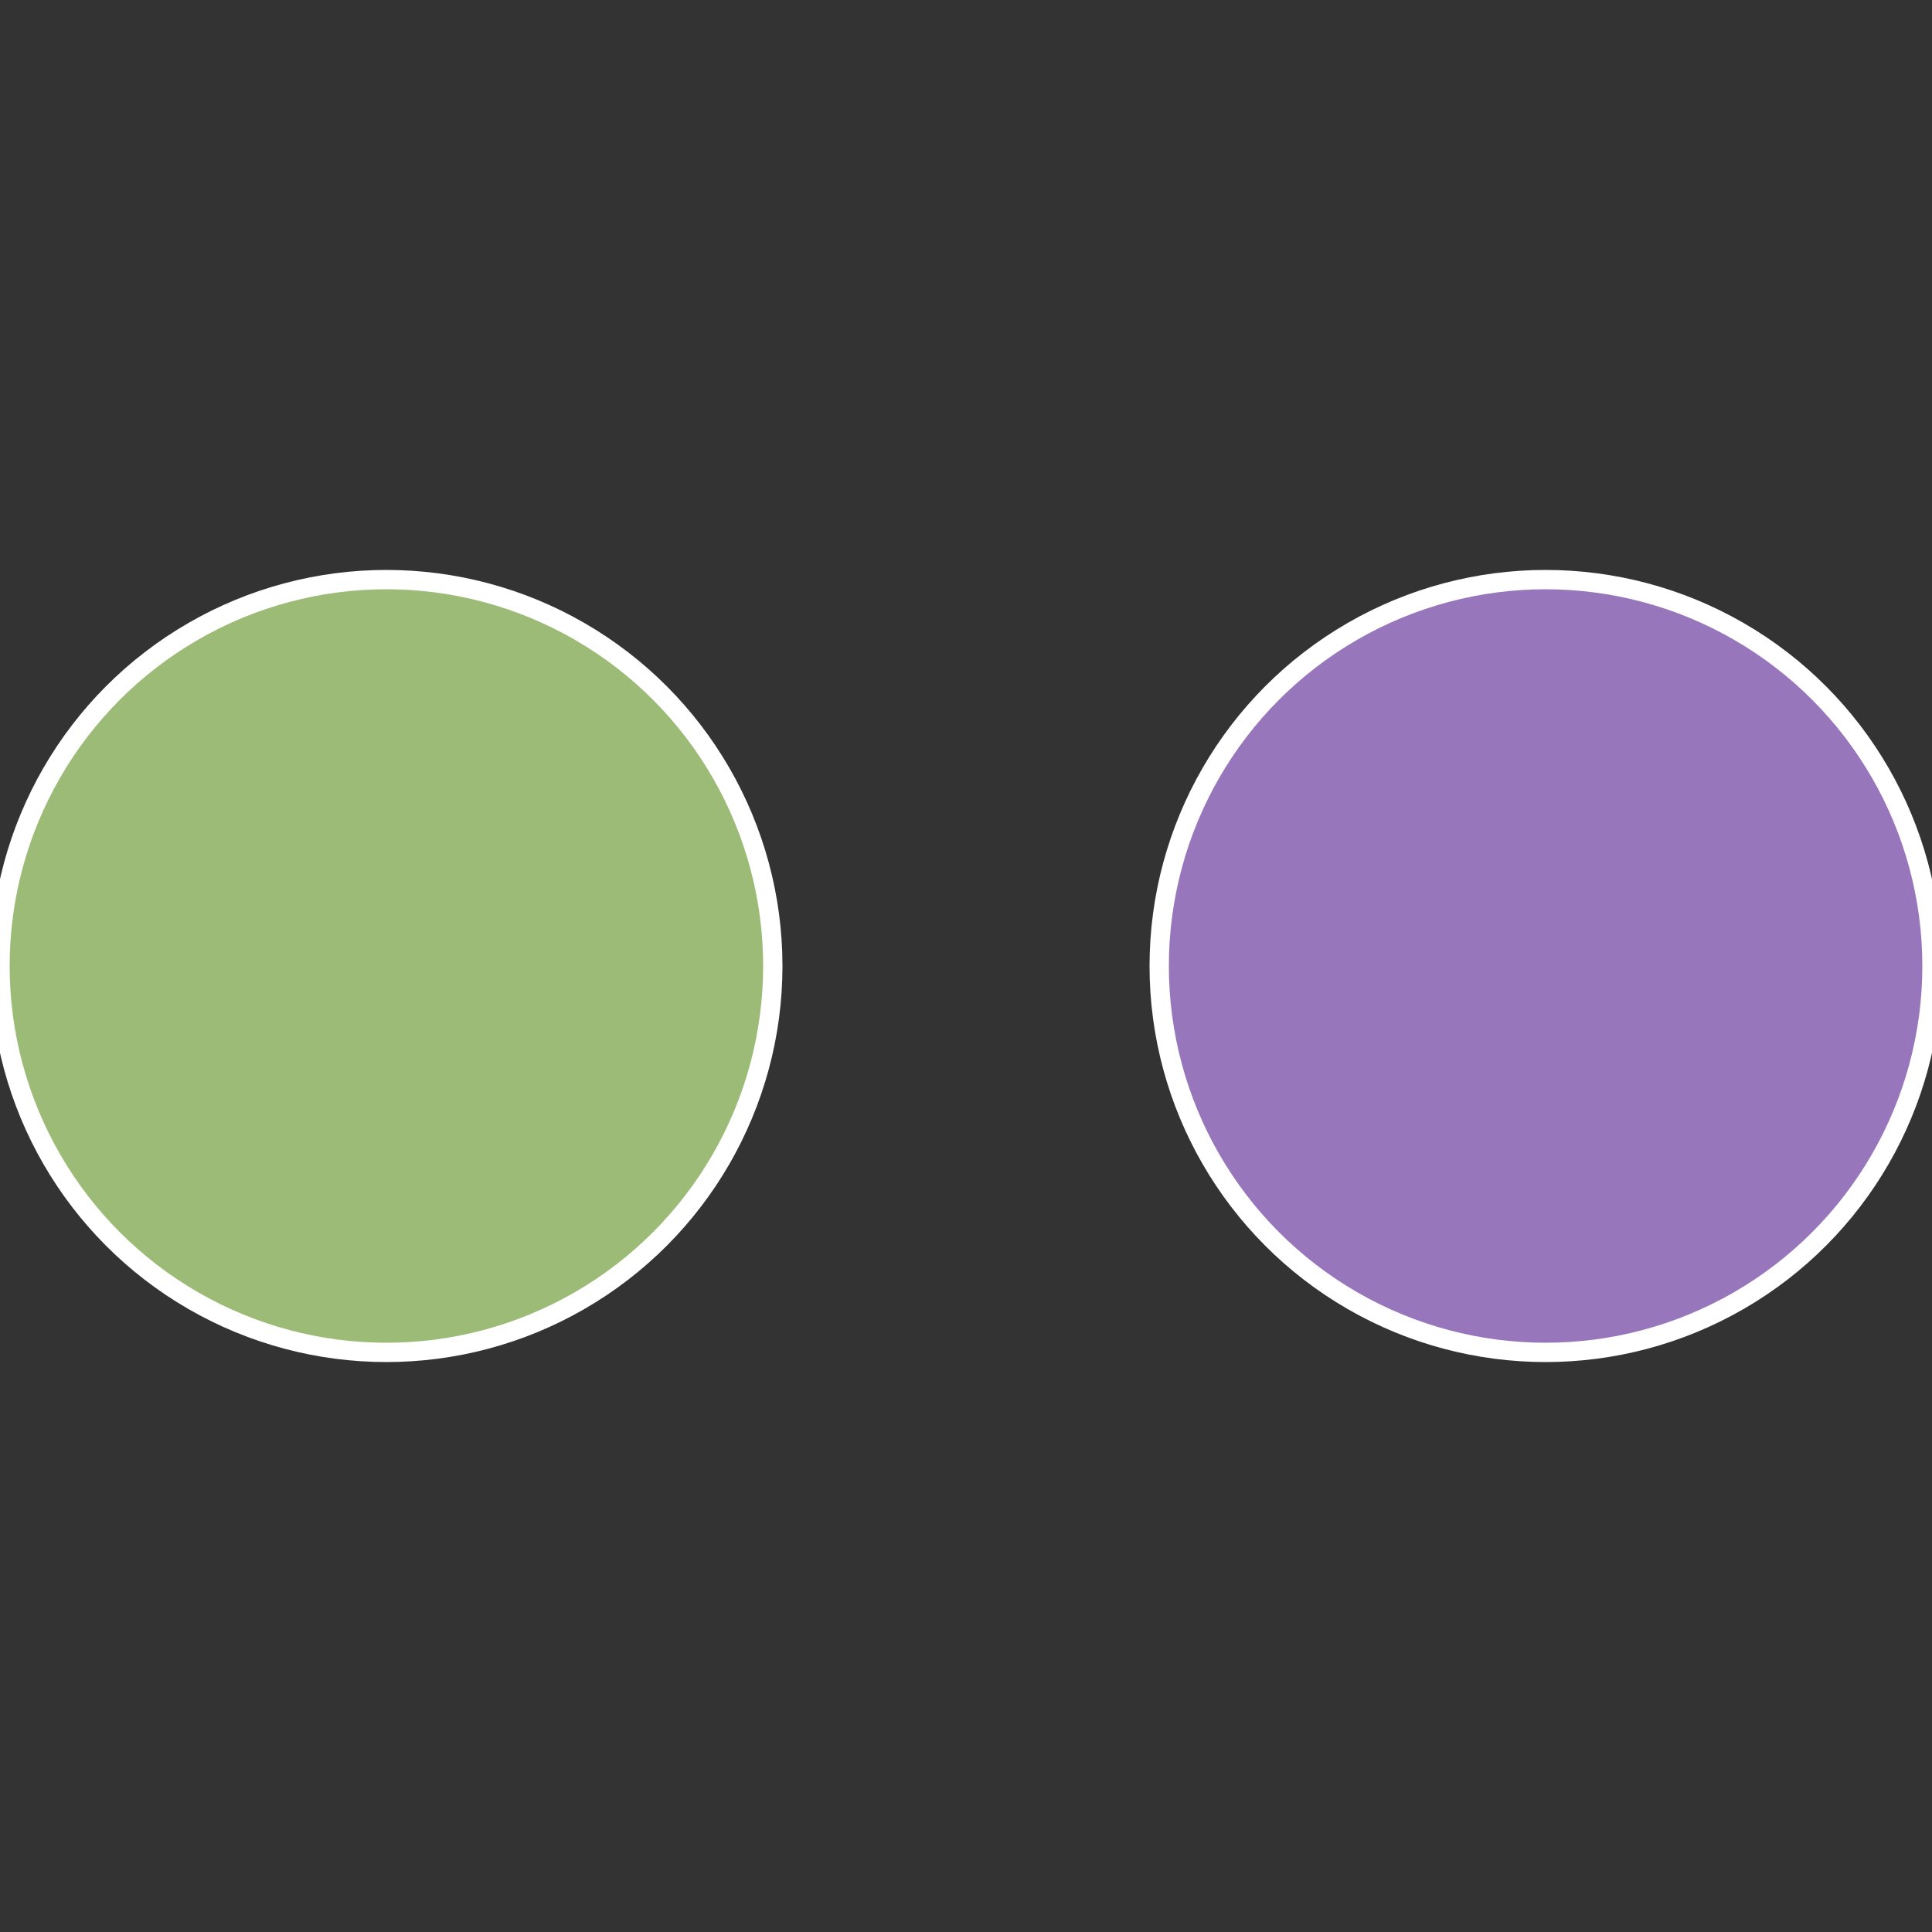 <?xml version="1.0" standalone="no"?>
<svg width="500" height="500" viewBox="-1 -1 2 2" xmlns="http://www.w3.org/2000/svg">
 
                <rect x="-1" y="-1" width="2" height="2" fill="#333333" stroke="none"/>
 
                <circle cx="0.6" cy="0" r="0.4" fill="#9776bb" stroke="#fff" stroke-width="1%" />
             
                <circle cx="-0.6" cy="7.3478807948841E-17" r="0.4" fill="#9bbb76" stroke="#fff" stroke-width="1%" />
            </svg>
